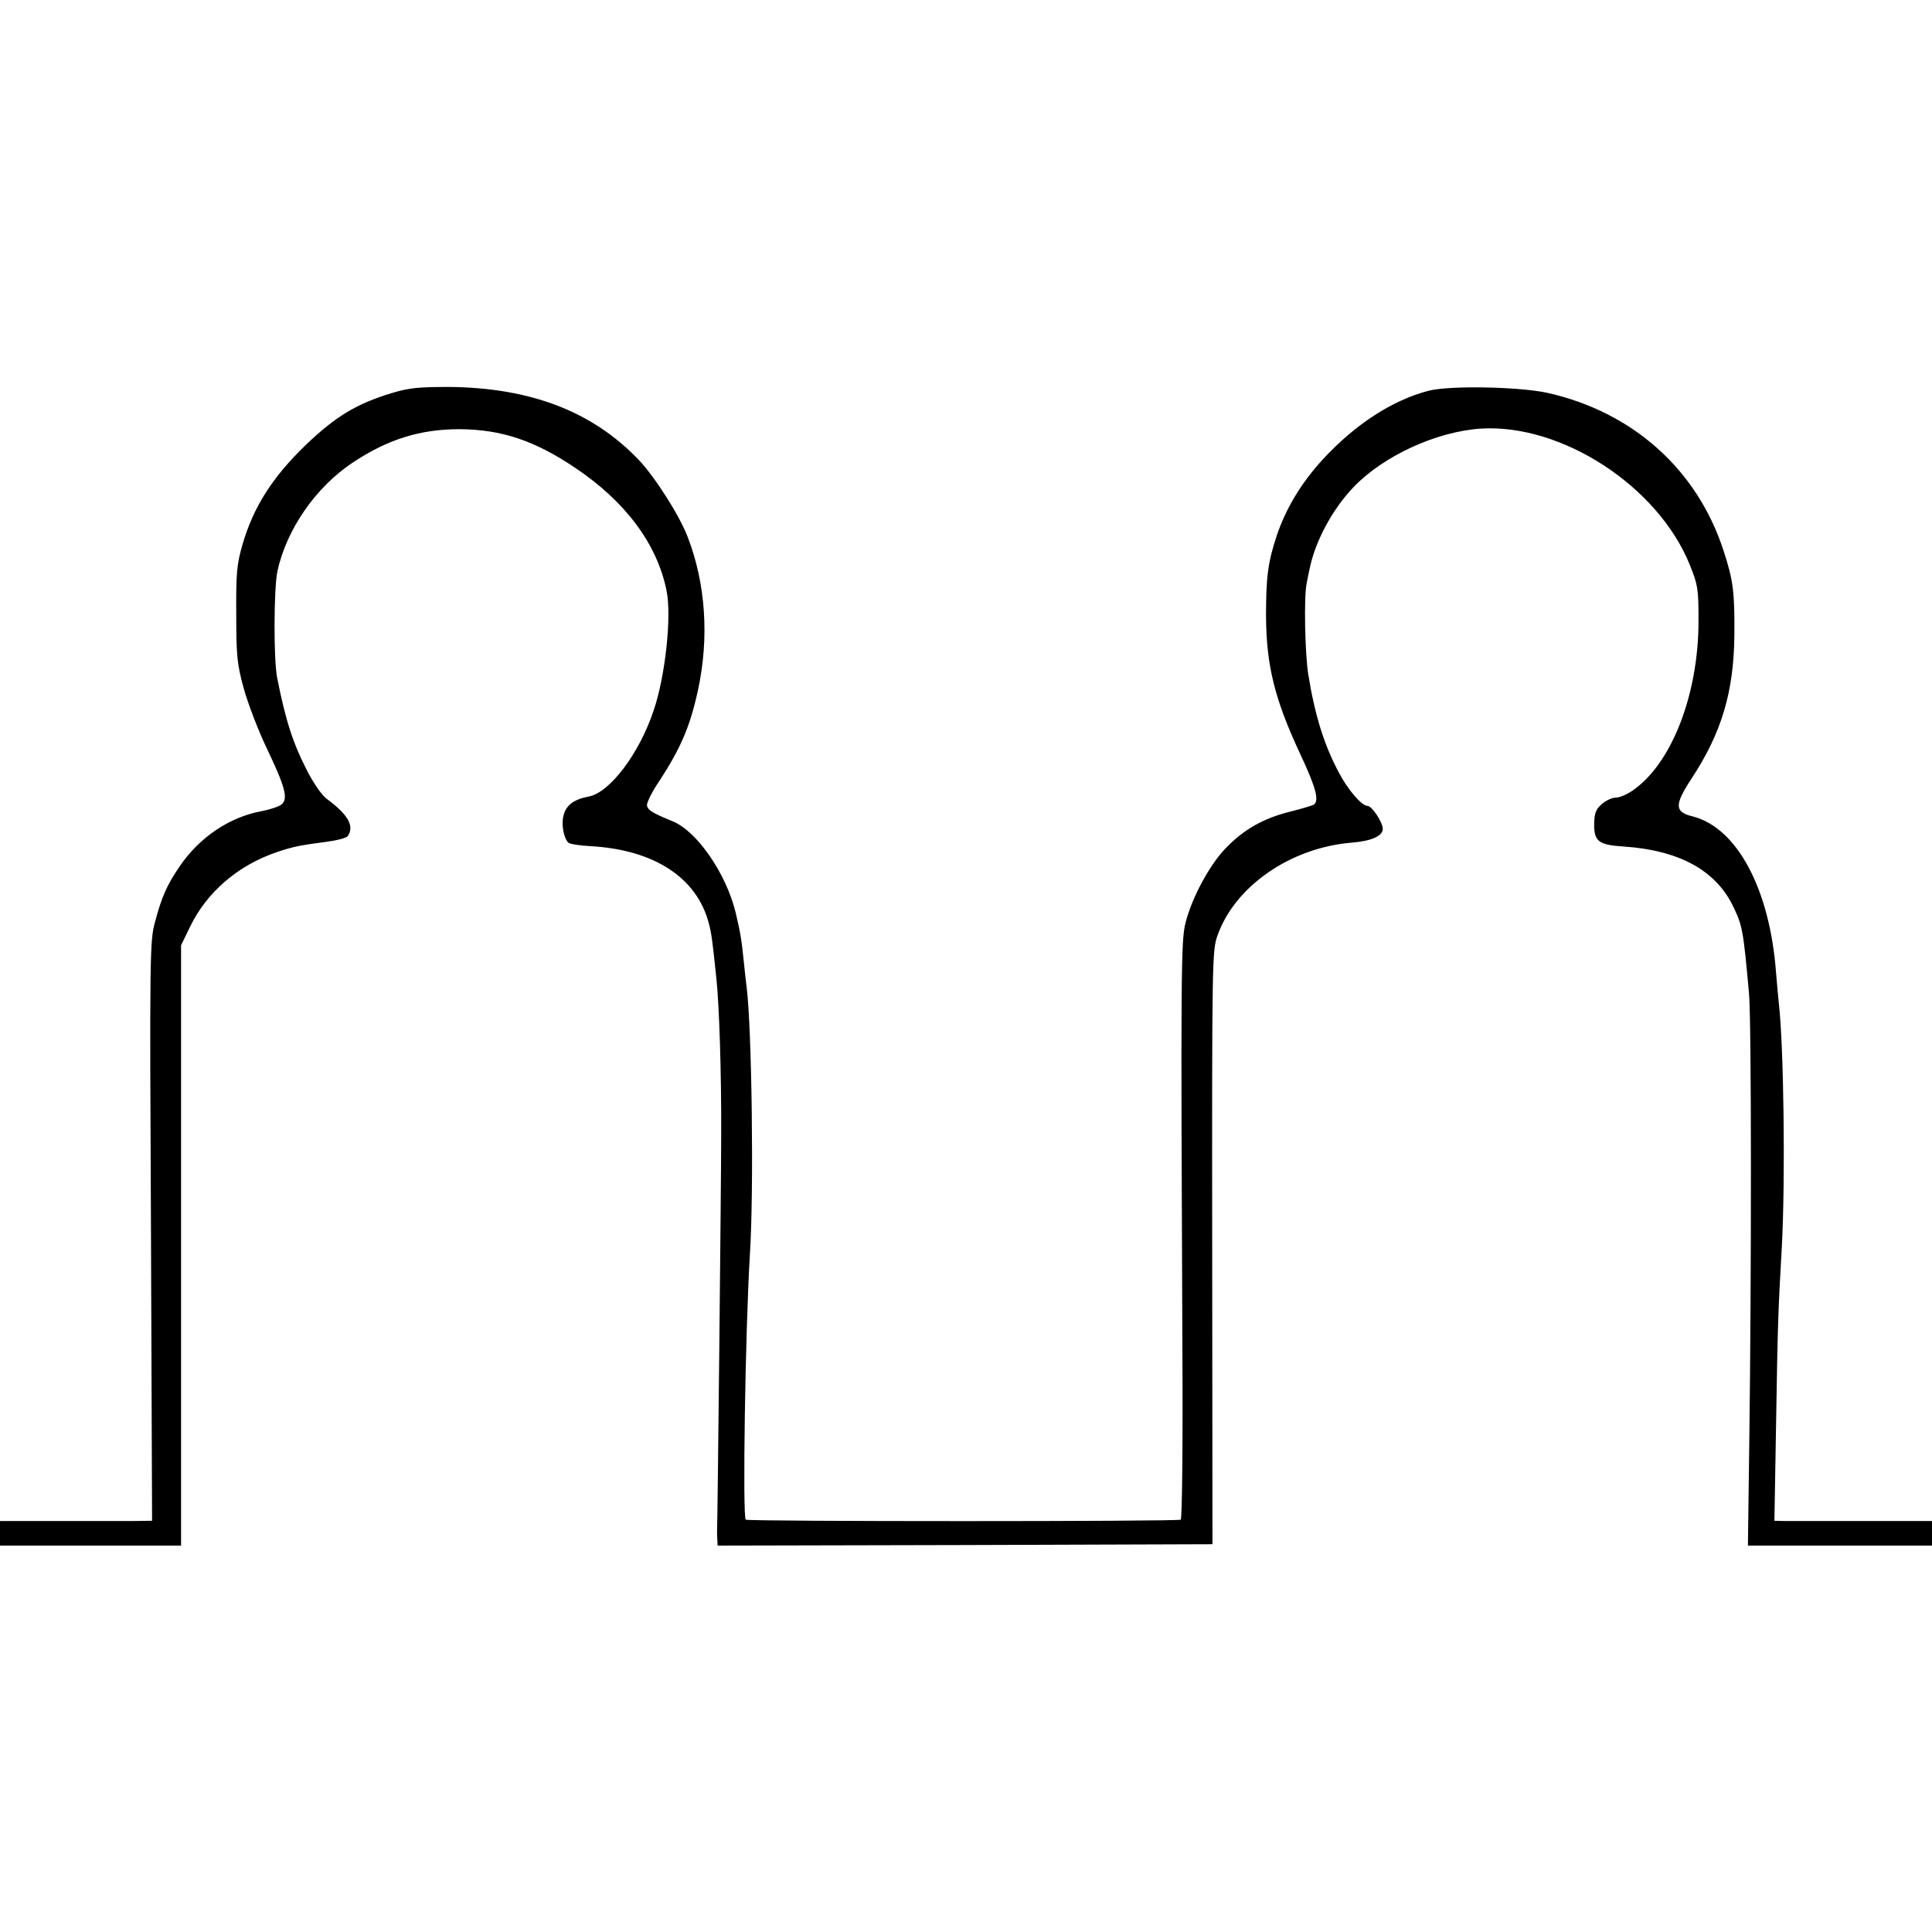 <?xml version="1.0" standalone="no"?>
<!DOCTYPE svg PUBLIC "-//W3C//DTD SVG 20010904//EN"
 "http://www.w3.org/TR/2001/REC-SVG-20010904/DTD/svg10.dtd">
<svg version="1.0" xmlns="http://www.w3.org/2000/svg"
 width="700pt" height="700pt" viewBox="0 0 700 700"
 preserveAspectRatio="xMidYMid meet">
<g transform="translate(0,700) scale(0.1,-0.1)"
fill="#000000" stroke="none">
<path d="M1420 5576 c-129 -39 -204 -85 -312 -188 -122 -118 -190 -225 -230
-363 -20 -70 -23 -102 -22 -250 0 -152 3 -181 27 -269 15 -54 52 -151 82 -214
67 -140 80 -185 56 -206 -9 -8 -42 -19 -73 -25 -116 -21 -226 -95 -297 -200
-46 -67 -66 -112 -90 -204 -18 -65 -19 -124 -14 -1118 l4 -1049 -73 -1 c-40 0
-164 0 -276 0 l-202 0 0 -44 0 -45 328 0 328 0 0 1088 0 1087 32 66 c61 127
175 225 319 273 58 19 78 23 176 36 38 5 74 14 78 22 23 36 0 77 -79 135 -16
12 -47 57 -69 100 -51 99 -78 181 -109 338 -13 68 -12 321 1 385 33 152 139
305 273 394 128 85 245 121 387 121 152 -1 272 -41 419 -140 182 -122 297
-276 331 -445 19 -92 -4 -309 -47 -435 -52 -156 -159 -297 -235 -311 -53 -10
-82 -31 -91 -68 -9 -31 0 -82 17 -99 5 -5 42 -11 83 -13 228 -13 383 -114 426
-279 10 -37 13 -61 27 -195 11 -96 19 -355 18 -570 0 -164 -13 -1399 -15
-1440 0 -3 0 -15 1 -28 l1 -22 896 2 897 3 -1 1075 c-1 1040 0 1077 19 1130
63 179 265 319 487 337 72 6 112 24 112 50 0 23 -39 83 -55 83 -21 0 -71 58
-103 119 -54 100 -88 209 -112 358 -12 77 -16 278 -6 328 3 17 8 41 11 54 20
100 83 217 160 297 109 113 299 200 459 211 295 19 645 -210 759 -495 29 -72
31 -86 31 -202 0 -267 -98 -519 -240 -615 -20 -14 -47 -25 -60 -25 -13 0 -35
-10 -50 -23 -22 -19 -27 -33 -28 -70 -1 -65 15 -78 105 -84 202 -13 335 -86
398 -216 34 -71 37 -83 58 -317 9 -94 9 -1030 1 -1622 l-5 -378 333 0 334 0 0
45 0 44 -247 0 c-137 0 -265 0 -286 0 l-38 1 6 348 c6 363 7 403 21 647 13
248 7 723 -11 880 -2 17 -6 66 -10 110 -22 302 -141 526 -302 567 -66 16 -67
41 -5 136 110 167 154 315 156 522 1 155 -4 198 -40 307 -96 293 -329 501
-639 570 -103 22 -354 27 -430 7 -130 -34 -263 -120 -380 -246 -80 -87 -135
-178 -169 -278 -32 -97 -39 -150 -39 -291 1 -180 31 -302 124 -501 58 -124 70
-170 48 -184 -6 -3 -45 -15 -86 -25 -95 -24 -165 -63 -231 -131 -58 -59 -124
-180 -147 -273 -16 -64 -17 -171 -11 -1543 2 -337 -1 -615 -6 -618 -11 -7
-1565 -7 -1576 0 -12 7 -2 679 15 961 15 233 7 820 -12 970 -2 17 -7 57 -10
90 -8 80 -13 109 -30 180 -35 142 -140 293 -227 329 -76 31 -91 41 -94 58 -1
10 19 51 46 90 77 119 110 195 139 328 41 190 28 386 -38 556 -30 78 -119 217
-177 278 -167 175 -391 261 -685 264 -113 0 -146 -3 -209 -22z"/>
</g>
</svg>

